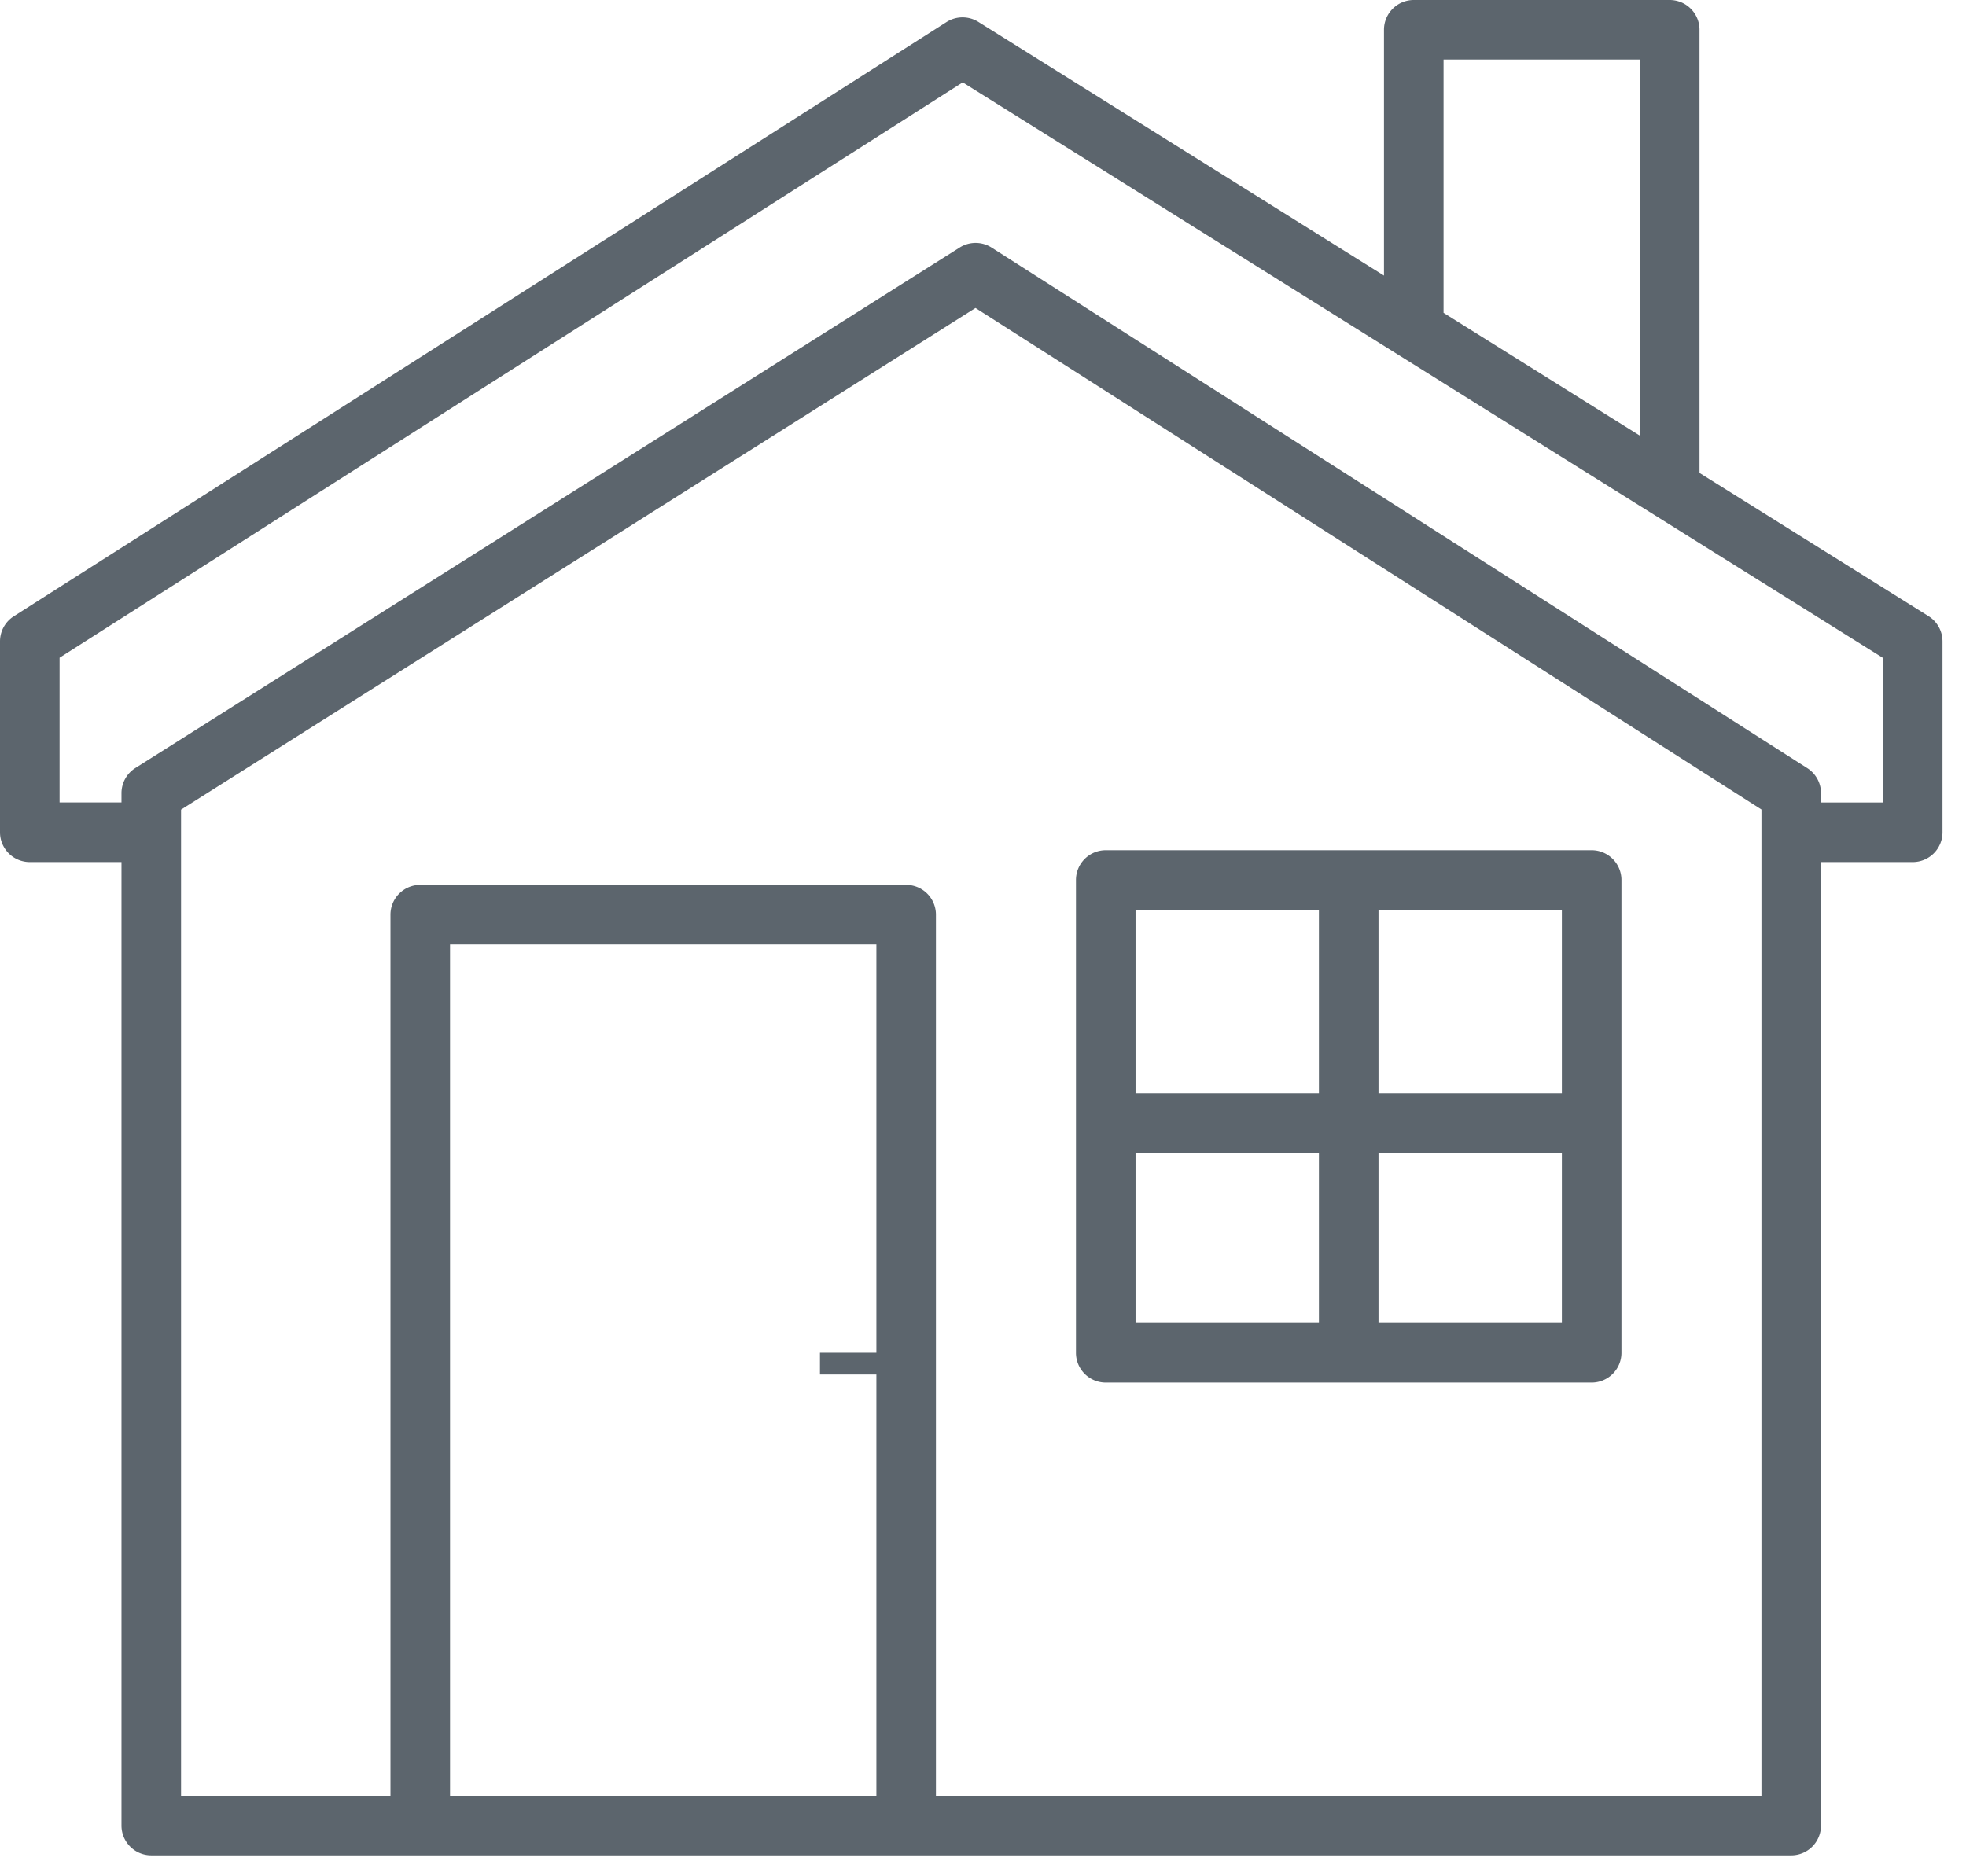 <svg fill="none" xmlns="http://www.w3.org/2000/svg" viewBox="0 0 66 63">
  <path 
    fill-rule="evenodd" 
    clip-rule="evenodd" 
    d="M47.461 0a1 1 0 0 0-1 1v8.253L32.844.735a1 1 0 0 0-1.067.004L.463 20.693a1 1 0 0 0-.463.843v6.409a1 1 0 0 0 1 1h3.078v32.353a1 1 0 0 0 1 1h55.054a1 1 0 0 0 1-1V28.945h3.079a1 1 0 0 0 1-1v-6.409a1 1 0 0 0-.47-.848l-7.687-4.808V1a1 1 0 0 0-1-1h-8.593Zm7.593 14.629V2h-6.593v8.504l6.593 4.125Zm8.157 12.316h-2.078v-.311a1 1 0 0 0-.462-.843L33.289 8.313a1 1 0 0 0-1.072-.002L4.544 25.788a1 1 0 0 0-.466.846v.31H2v-4.86L32.319 2.766 63.211 22.09v4.855ZM6.078 60.298V27.185l26.67-16.844 26.385 16.84v33.117H31.42V30.712a1 1 0 0 0-1-1H14.108a1 1 0 0 0-1 1v29.586h-7.03Zm9.03 0h14.313V46.15h-1.894v-.729h1.894v-13.71H15.108v28.586Zm22.013-31.751a1 1 0 0 0-1 1v15.875a1 1 0 0 0 1 1h16.312a1 1 0 0 0 1-1V29.547a1 1 0 0 0-1-1H37.121Zm1 8.156v-6.156h6.156v6.156H38.12Zm0 2v5.72h6.156v-5.72H38.12Zm8.156 5.72h6.156v-5.72h-6.156v5.72Zm6.156-7.72v-6.156h-6.156v6.156h6.156Z" 
    fill="#5C656D"
  />
</svg>